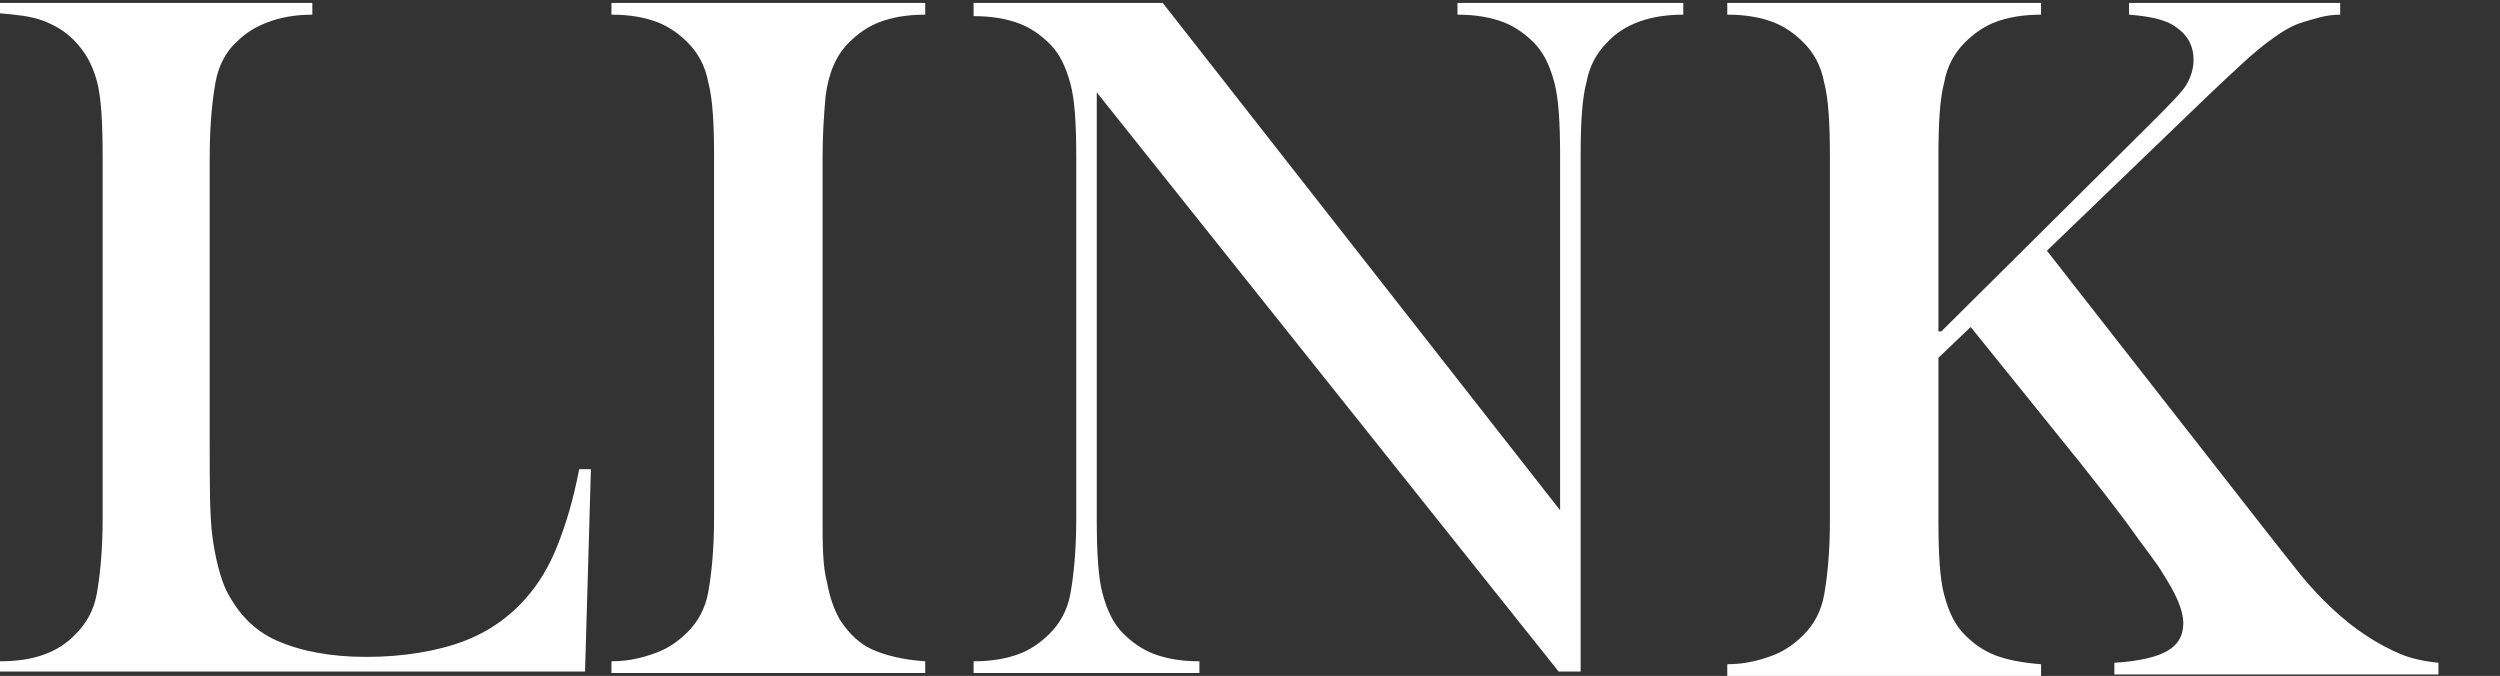 <?xml version="1.0" encoding="UTF-8"?>
<svg id="_レイヤー_1" data-name=" レイヤー 1" xmlns="http://www.w3.org/2000/svg" version="1.1" viewBox="0 0 170.5 46.1">
  <rect x="0" y="0" width="170.5" height="46.1" fill="#333333" stroke="none"/>
  <defs>
    <style>
      .cls-1 {
        fill: #fff;
        stroke-width: 0px;
      }
    </style>
  </defs>
  <path class="cls-1" d="M0,45.9v-.8c2.3,0,4-.6,5.2-1.9.7-.7,1.2-1.6,1.4-2.7s.4-2.8.4-5.1V10.7c0-2.4-.1-4.1-.4-5.2-.3-1.1-.8-2-1.6-2.8-.6-.6-1.3-1-2.1-1.3-.8-.3-1.8-.4-3-.5V.2h21.4v.8c-1.2,0-2.2.2-3,.5-.8.3-1.5.7-2.1,1.3-.8.7-1.3,1.7-1.5,2.8s-.4,2.8-.4,5.2v19.3c0,3,0,5.2.2,6.6.2,1.4.5,2.6.9,3.5.8,1.6,1.9,2.8,3.5,3.5s3.6,1.1,6.1,1.1,4.9-.4,6.7-1.1c1.8-.7,3.3-1.8,4.5-3.3.8-1,1.4-2.1,1.9-3.4.5-1.3,1-2.9,1.4-5h.8c0,0-.4,13.8-.4,13.8H0Z"/>
  <path class="cls-1" d="M63.1.2v.8c-1.3,0-2.3.2-3.1.5-.8.3-1.5.8-2.1,1.4-.9.9-1.4,2.1-1.6,3.7-.1,1.2-.2,2.5-.2,4.1v24.6c0,1.8,0,3.3.3,4.4.2,1.1.5,1.9.9,2.6.6.9,1.3,1.6,2.2,2s2.1.7,3.6.8v.8h-21.4v-.8c1.3,0,2.3-.3,3.1-.6.8-.3,1.5-.8,2.1-1.4.7-.7,1.2-1.6,1.4-2.7.2-1.1.4-2.8.4-5.1V10.7c0-2.3-.1-4-.4-5.1-.2-1.1-.7-2-1.4-2.7-.6-.6-1.3-1.1-2.1-1.4-.8-.3-1.8-.5-3.1-.5V.2h21.4Z"/>
  <path class="cls-1" d="M74.8,6.3v29.1c0,2.3.1,4,.4,5.1.3,1.1.7,2,1.4,2.7.6.6,1.3,1.1,2.1,1.4.8.3,1.8.5,3.1.5v.8h-15.4v-.8c1.3,0,2.3-.2,3.1-.5.8-.3,1.5-.8,2.1-1.4.7-.7,1.2-1.6,1.4-2.7s.4-2.8.4-5.1V10.7c0-2.3-.1-3.9-.4-5s-.7-2-1.4-2.7c-.6-.6-1.3-1.1-2.1-1.4-.8-.3-1.8-.5-3.1-.5V.2h12.9l27.1,34.6V10.7c0-2.3-.1-4-.4-5.1-.3-1.1-.7-2-1.4-2.7-.6-.6-1.3-1.1-2.1-1.4-.8-.3-1.8-.5-3.1-.5V.2h15.4v.8c-2.2,0-4,.6-5.2,1.9-.7.7-1.2,1.6-1.4,2.7-.3,1.1-.4,2.8-.4,5v35.2h-1.5L74.8,6.3Z"/>
  <path class="cls-1" d="M132.4,22.6l14.1-14c1.4-1.4,2.3-2.3,2.6-2.8s.5-1.1.5-1.7c0-1.1-.5-1.9-1.6-2.5-.6-.3-1.5-.5-2.8-.6V.2h14.4v.8c-1,0-1.8.3-2.5.5-.7.2-1.4.6-2.2,1.2-.9.6-2.4,2-4.5,4l-10.8,10.4,15.4,19.7,1.9,2.4c1.4,1.7,2.9,3.1,4.4,4.1.9.6,1.7,1,2.4,1.3.7.3,1.6.5,2.6.6v.8h-22.1v-.8c1.7-.1,2.9-.4,3.6-.8.7-.4,1.1-1,1.1-1.9s-.5-2-1.4-3.4c-.4-.7-1.3-1.8-2.5-3.5-1.2-1.6-2.3-3-3.1-4l-7.5-9.3-2.2,2.1v11.1c0,2.3.1,4,.4,5.1.3,1.1.7,2,1.4,2.7.6.6,1.3,1.1,2.1,1.4.8.3,1.8.5,3.1.6v.8h-21.4v-.8c1.3,0,2.3-.3,3.1-.6.8-.3,1.5-.8,2.1-1.4.7-.7,1.2-1.6,1.4-2.7.2-1.1.4-2.8.4-5.1V10.7c0-2.3-.1-4-.4-5.1-.2-1.1-.7-2-1.4-2.7-.6-.6-1.3-1.1-2.1-1.4-.8-.3-1.8-.5-3.1-.5V.2h21.4v.8c-1.3,0-2.3.2-3.1.5-.8.3-1.5.8-2.1,1.4-.7.7-1.2,1.6-1.4,2.7-.3,1.1-.4,2.8-.4,5.1v11.9Z"/>
</svg>